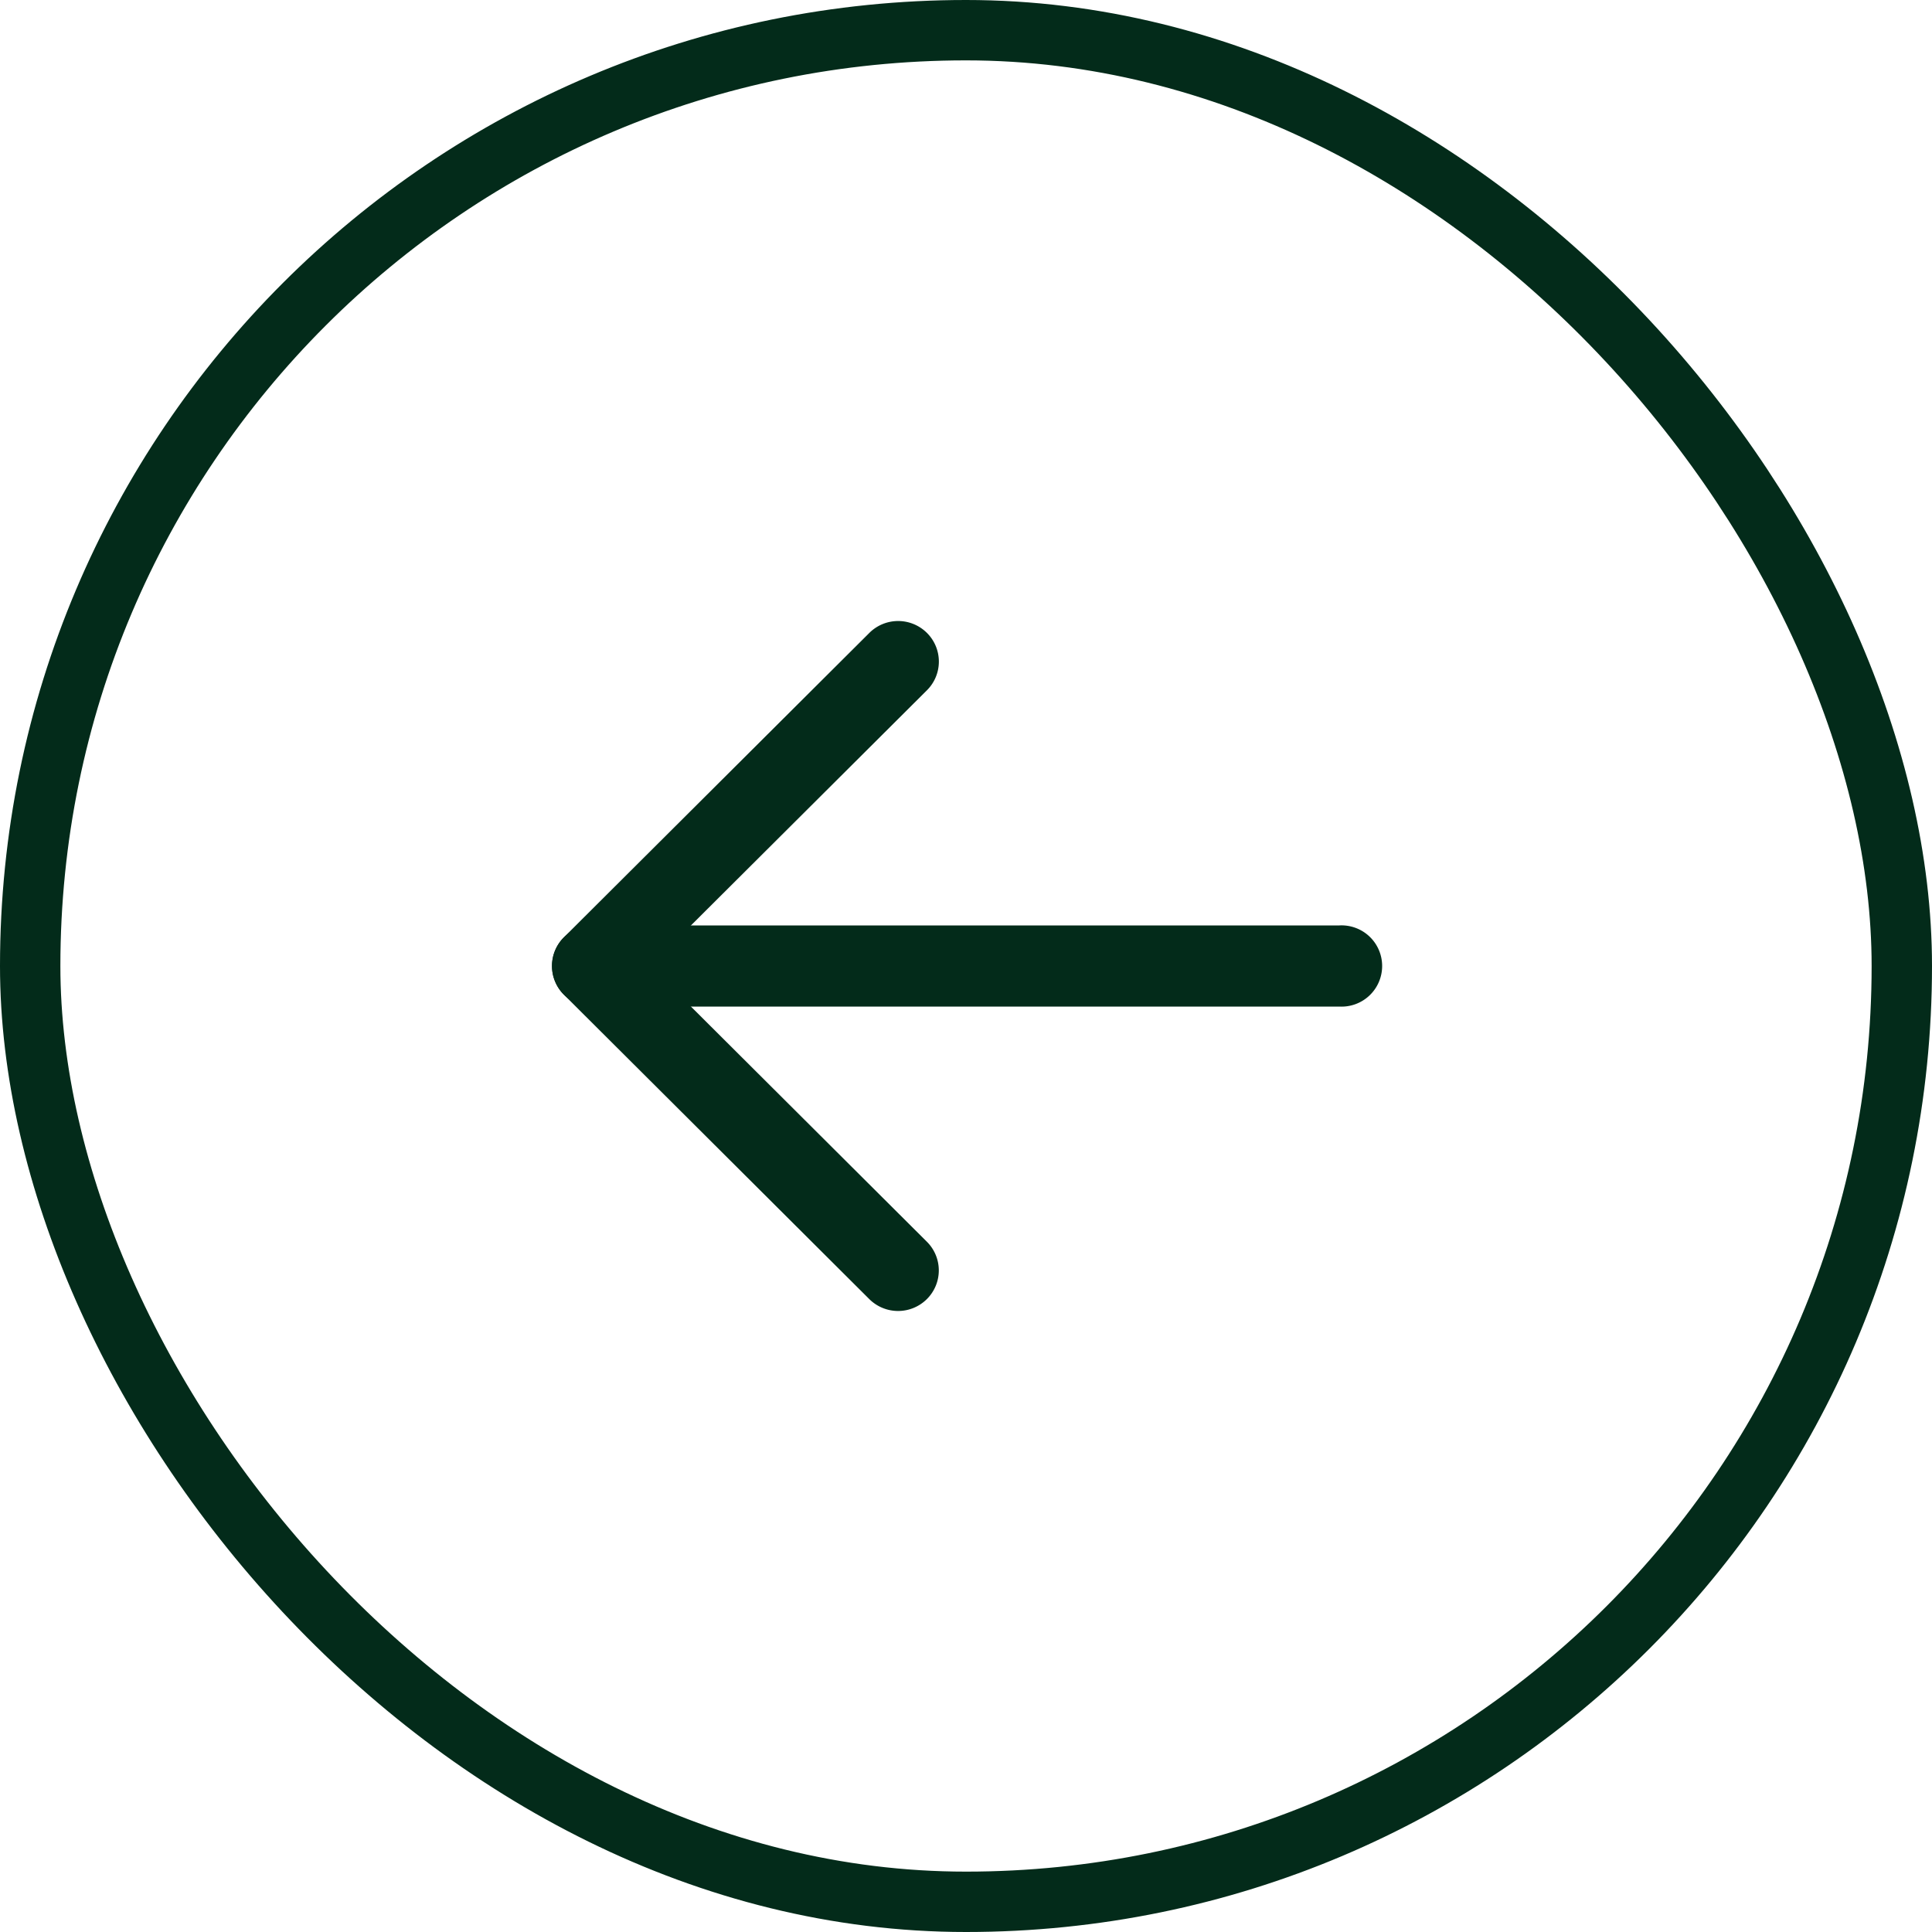 <svg xmlns="http://www.w3.org/2000/svg" width="32" height="32" fill="none" viewBox="0 0 32 32"><rect width="31" height="31" x=".5" y=".5" stroke="#032B1A" rx="15.5"/><path fill="#032B1A" fill-rule="evenodd" d="M9.143 16c0-.371.302-.672.674-.672h12.366a.673.673 0 1 1 0 1.344H9.817A.673.673 0 0 1 9.143 16Z" clip-rule="evenodd"/><path fill="#032B1A" fill-rule="evenodd" d="M15.353 10.483a.67.67 0 0 1 0 .95L10.77 16l4.582 4.567a.67.67 0 0 1 0 .95.676.676 0 0 1-.954 0L9.34 16.475a.67.67 0 0 1 0-.95l5.059-5.042a.676.676 0 0 1 .954 0Z" clip-rule="evenodd"/></svg>